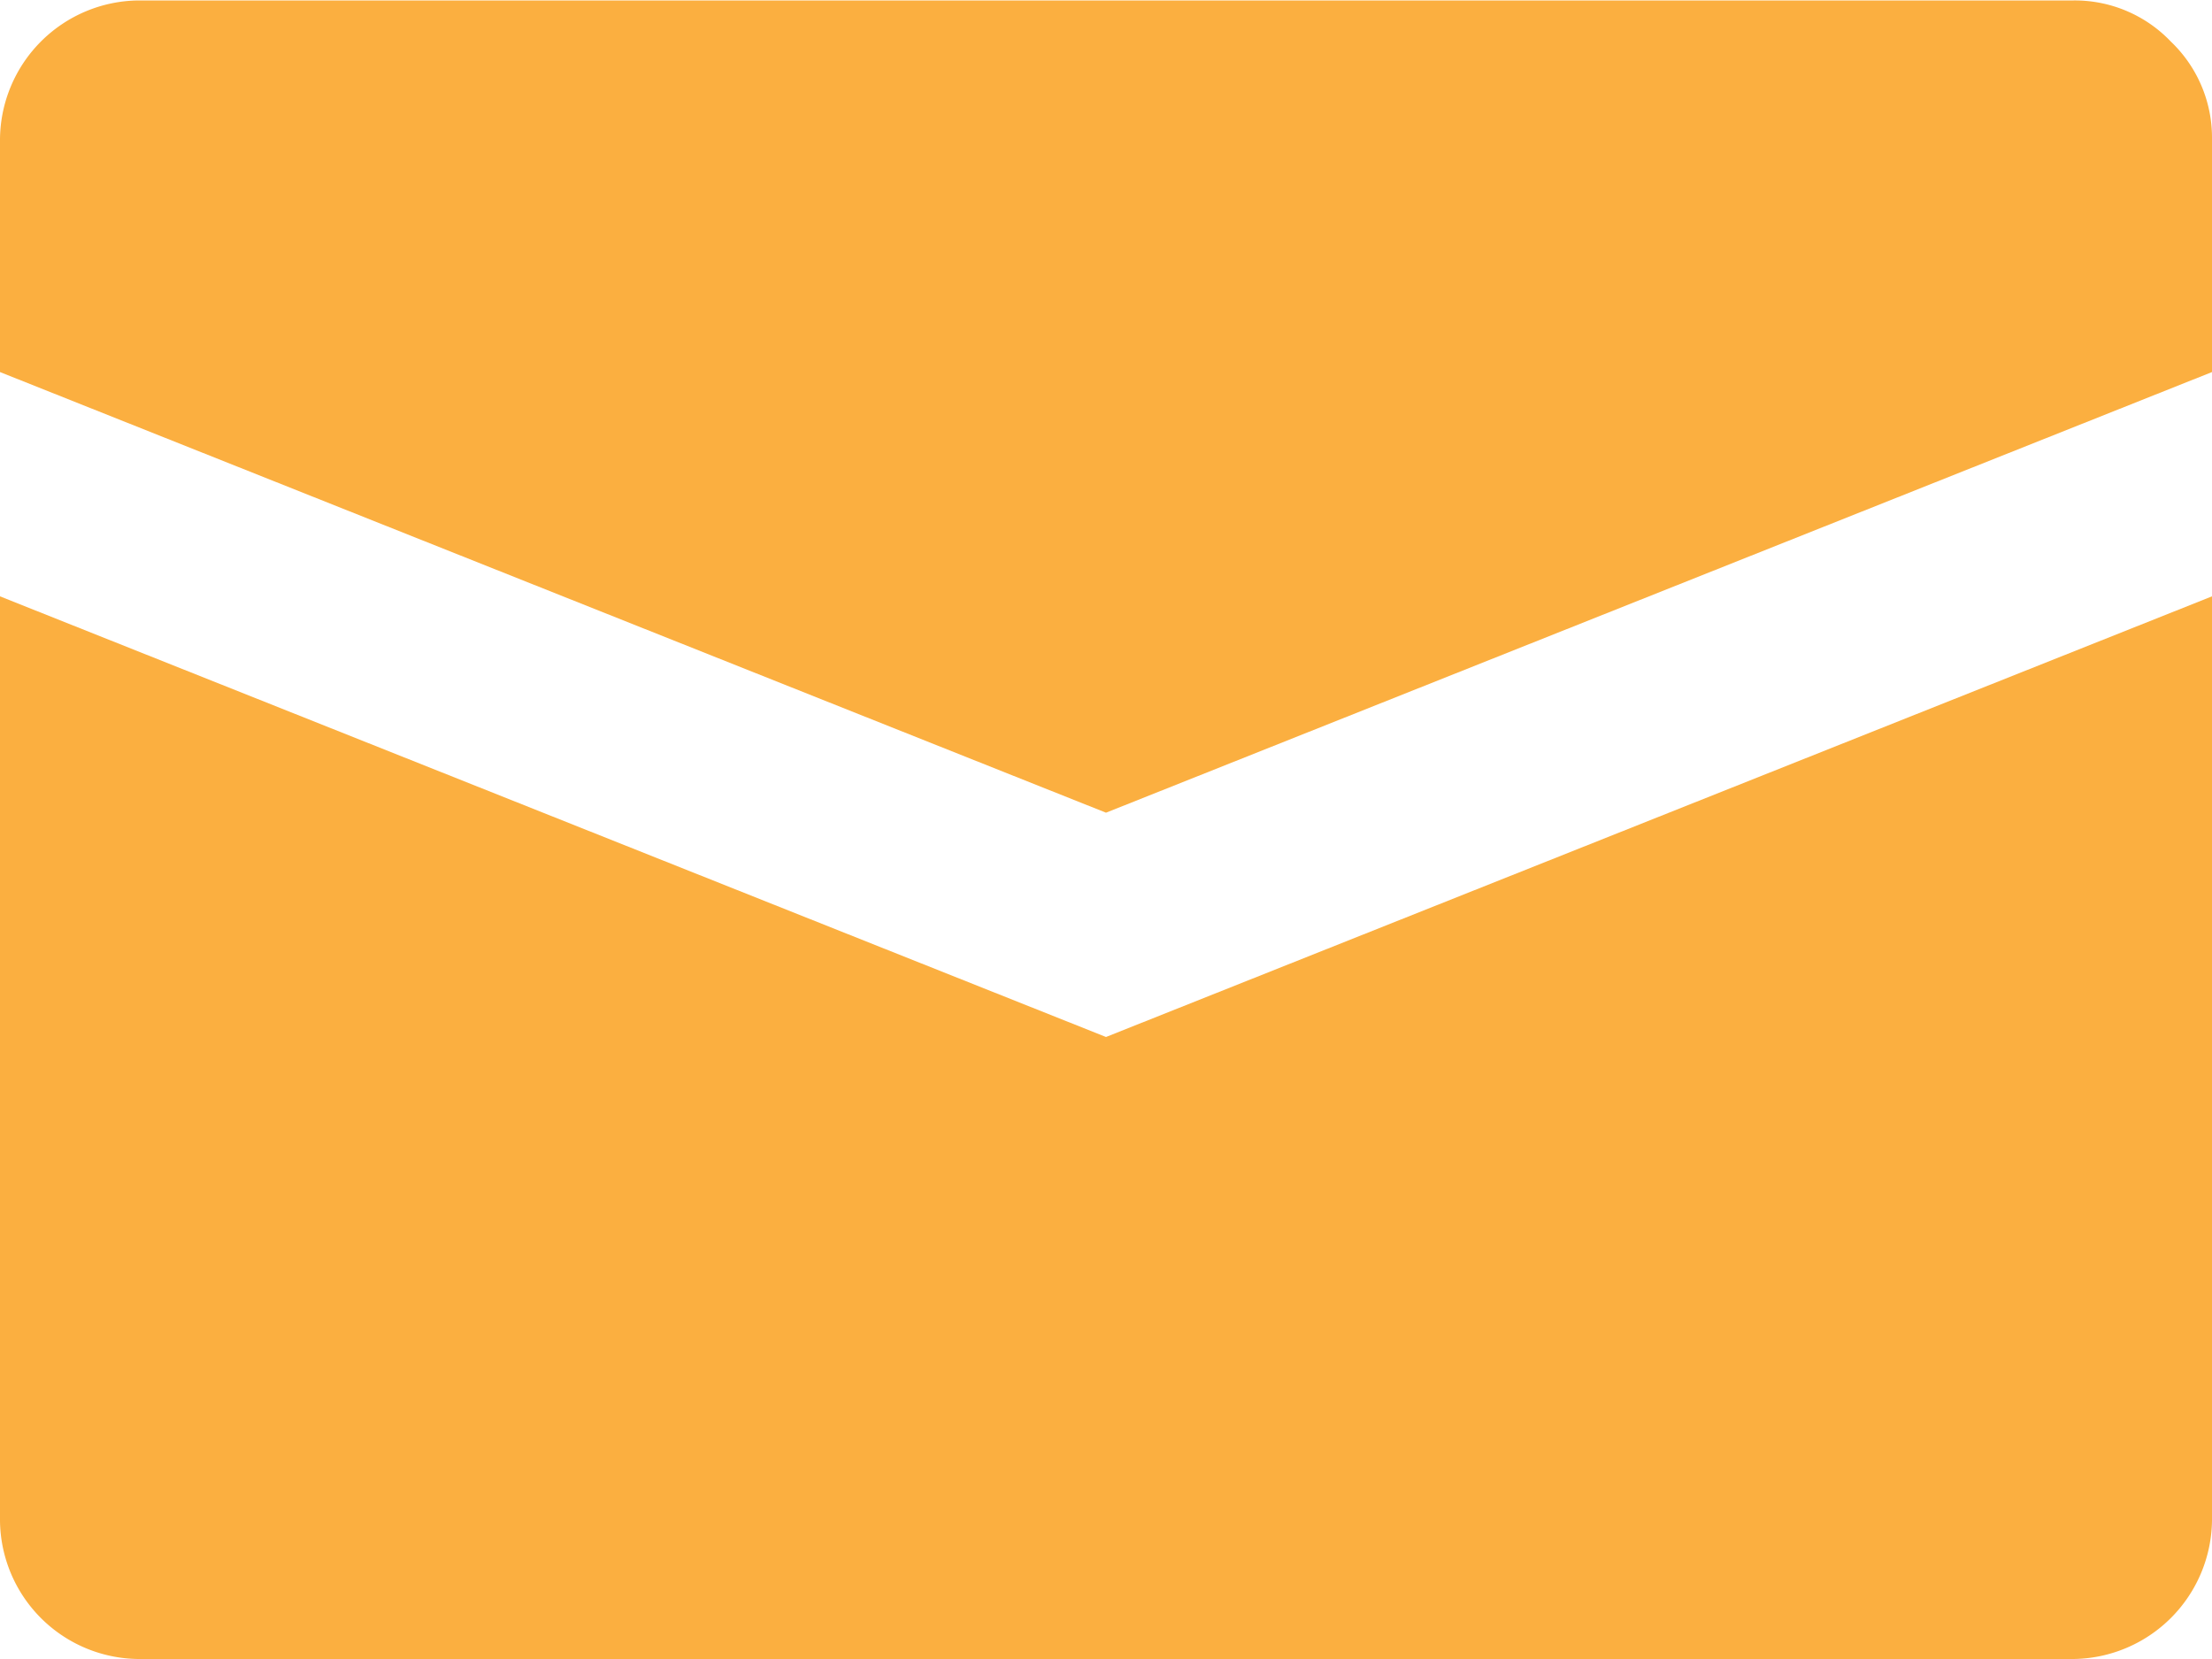 <svg xmlns="http://www.w3.org/2000/svg" width="10" height="7.5" viewBox="0 0 10 7.5">
  <path id="Path_56" data-name="Path 56" d="M148.955,2029.613l5-1.992v4.179a.634.634,0,0,1-.625.625h-8.75a.632.632,0,0,1-.625-.625v-4.179Zm4.814-4.5a.6.6,0,0,1,.186.439v1.055l-5,1.992-5-1.992v-1.055a.633.633,0,0,1,.625-.625h8.75a.6.6,0,0,1,.439.186" transform="translate(-143.955 -2024.925)" fill="#fbaf40"/>
</svg>
